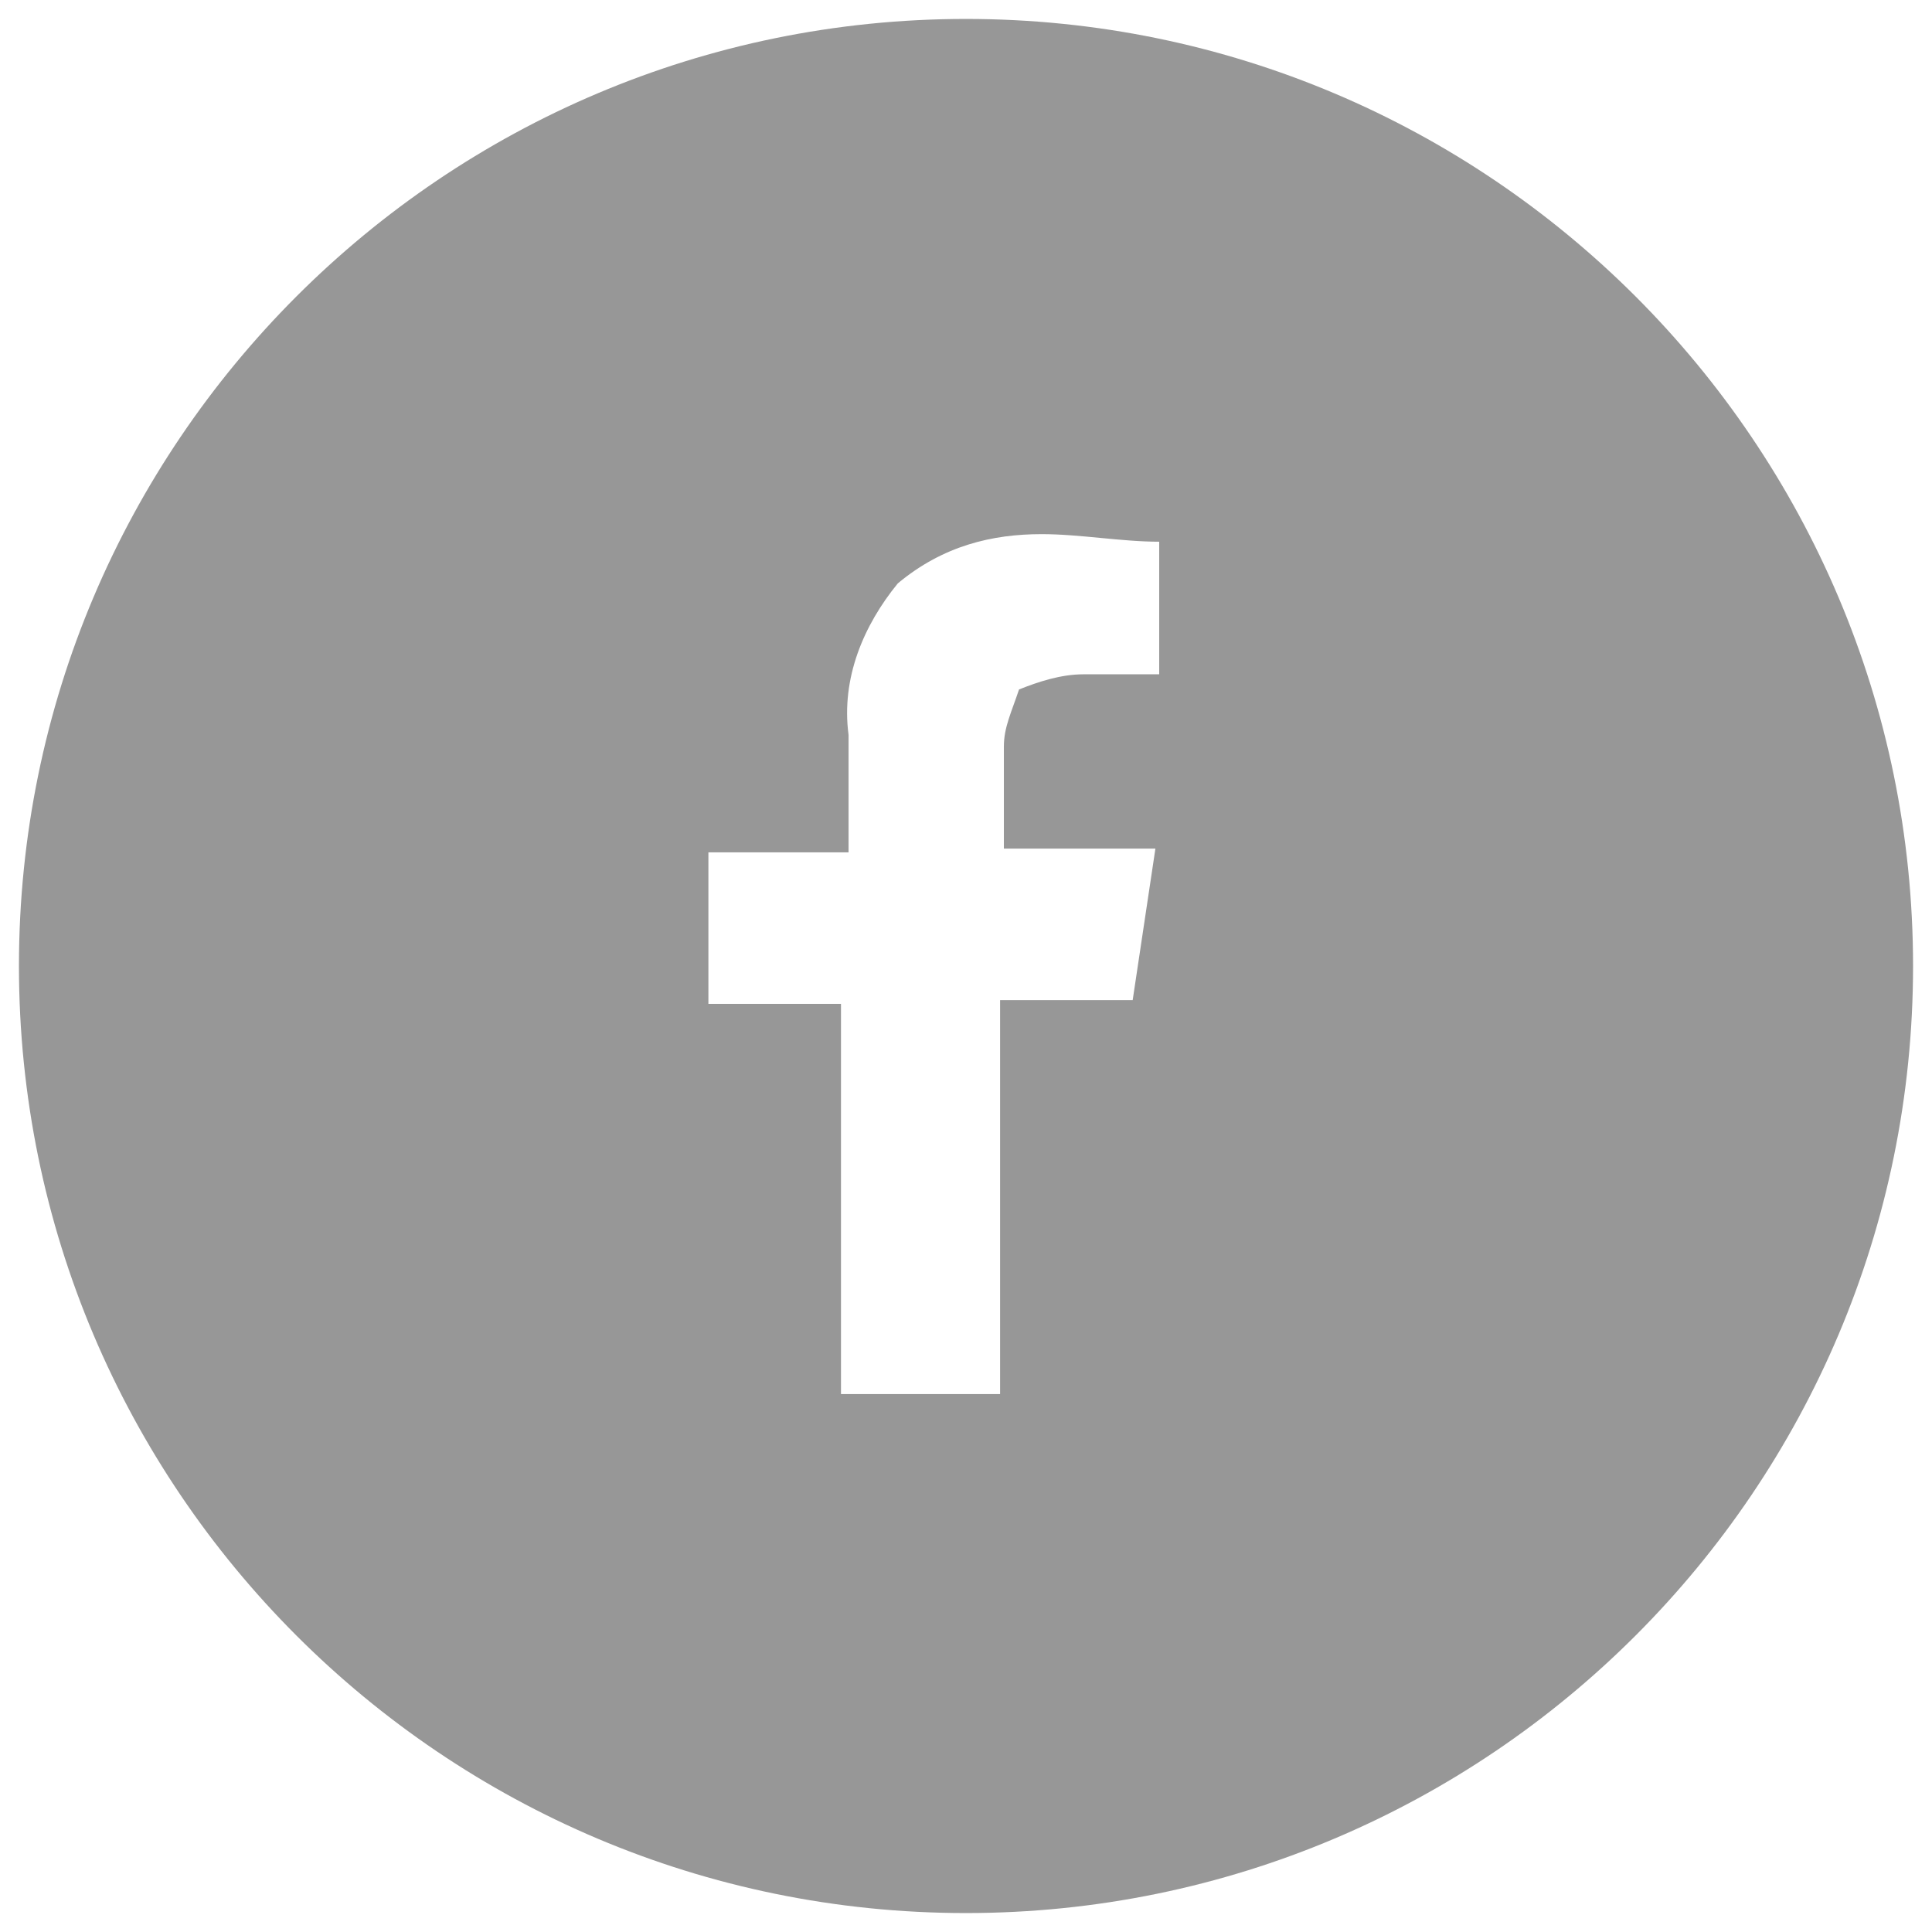 <?xml version="1.0" encoding="utf-8"?>
<!-- Generator: Adobe Illustrator 25.0.0, SVG Export Plug-In . SVG Version: 6.00 Build 0)  -->
<svg version="1.1" id="图层_1" xmlns="http://www.w3.org/2000/svg" xmlns:xlink="http://www.w3.org/1999/xlink" x="0px" y="0px"
	 viewBox="0 0 51 51" style="enable-background:new 0 0 51 51;" xml:space="preserve">
<style type="text/css">
	.st0{fill:#979797;}
</style>
<path class="st0" d="M25.5,0.5c-13.8,0-25,11.2-25,25s11.2,25,25,25s25-11.2,25-25S39.3,0.5,25.5,0.5z M30.7,17.8h-2.1
	c-0.6,0-1.2,0.2-1.7,0.4c-0.2,0.6-0.4,1-0.4,1.5v2.7h4l-0.6,4h-3.5v10.4h-4.2V26.5h-3.5v-4h3.7v-3.1c-0.2-1.5,0.4-2.9,1.3-4
	c1.2-1,2.5-1.3,3.8-1.3c1,0,2.1,0.2,3.1,0.2v3.5H30.7z"/>
</svg>
